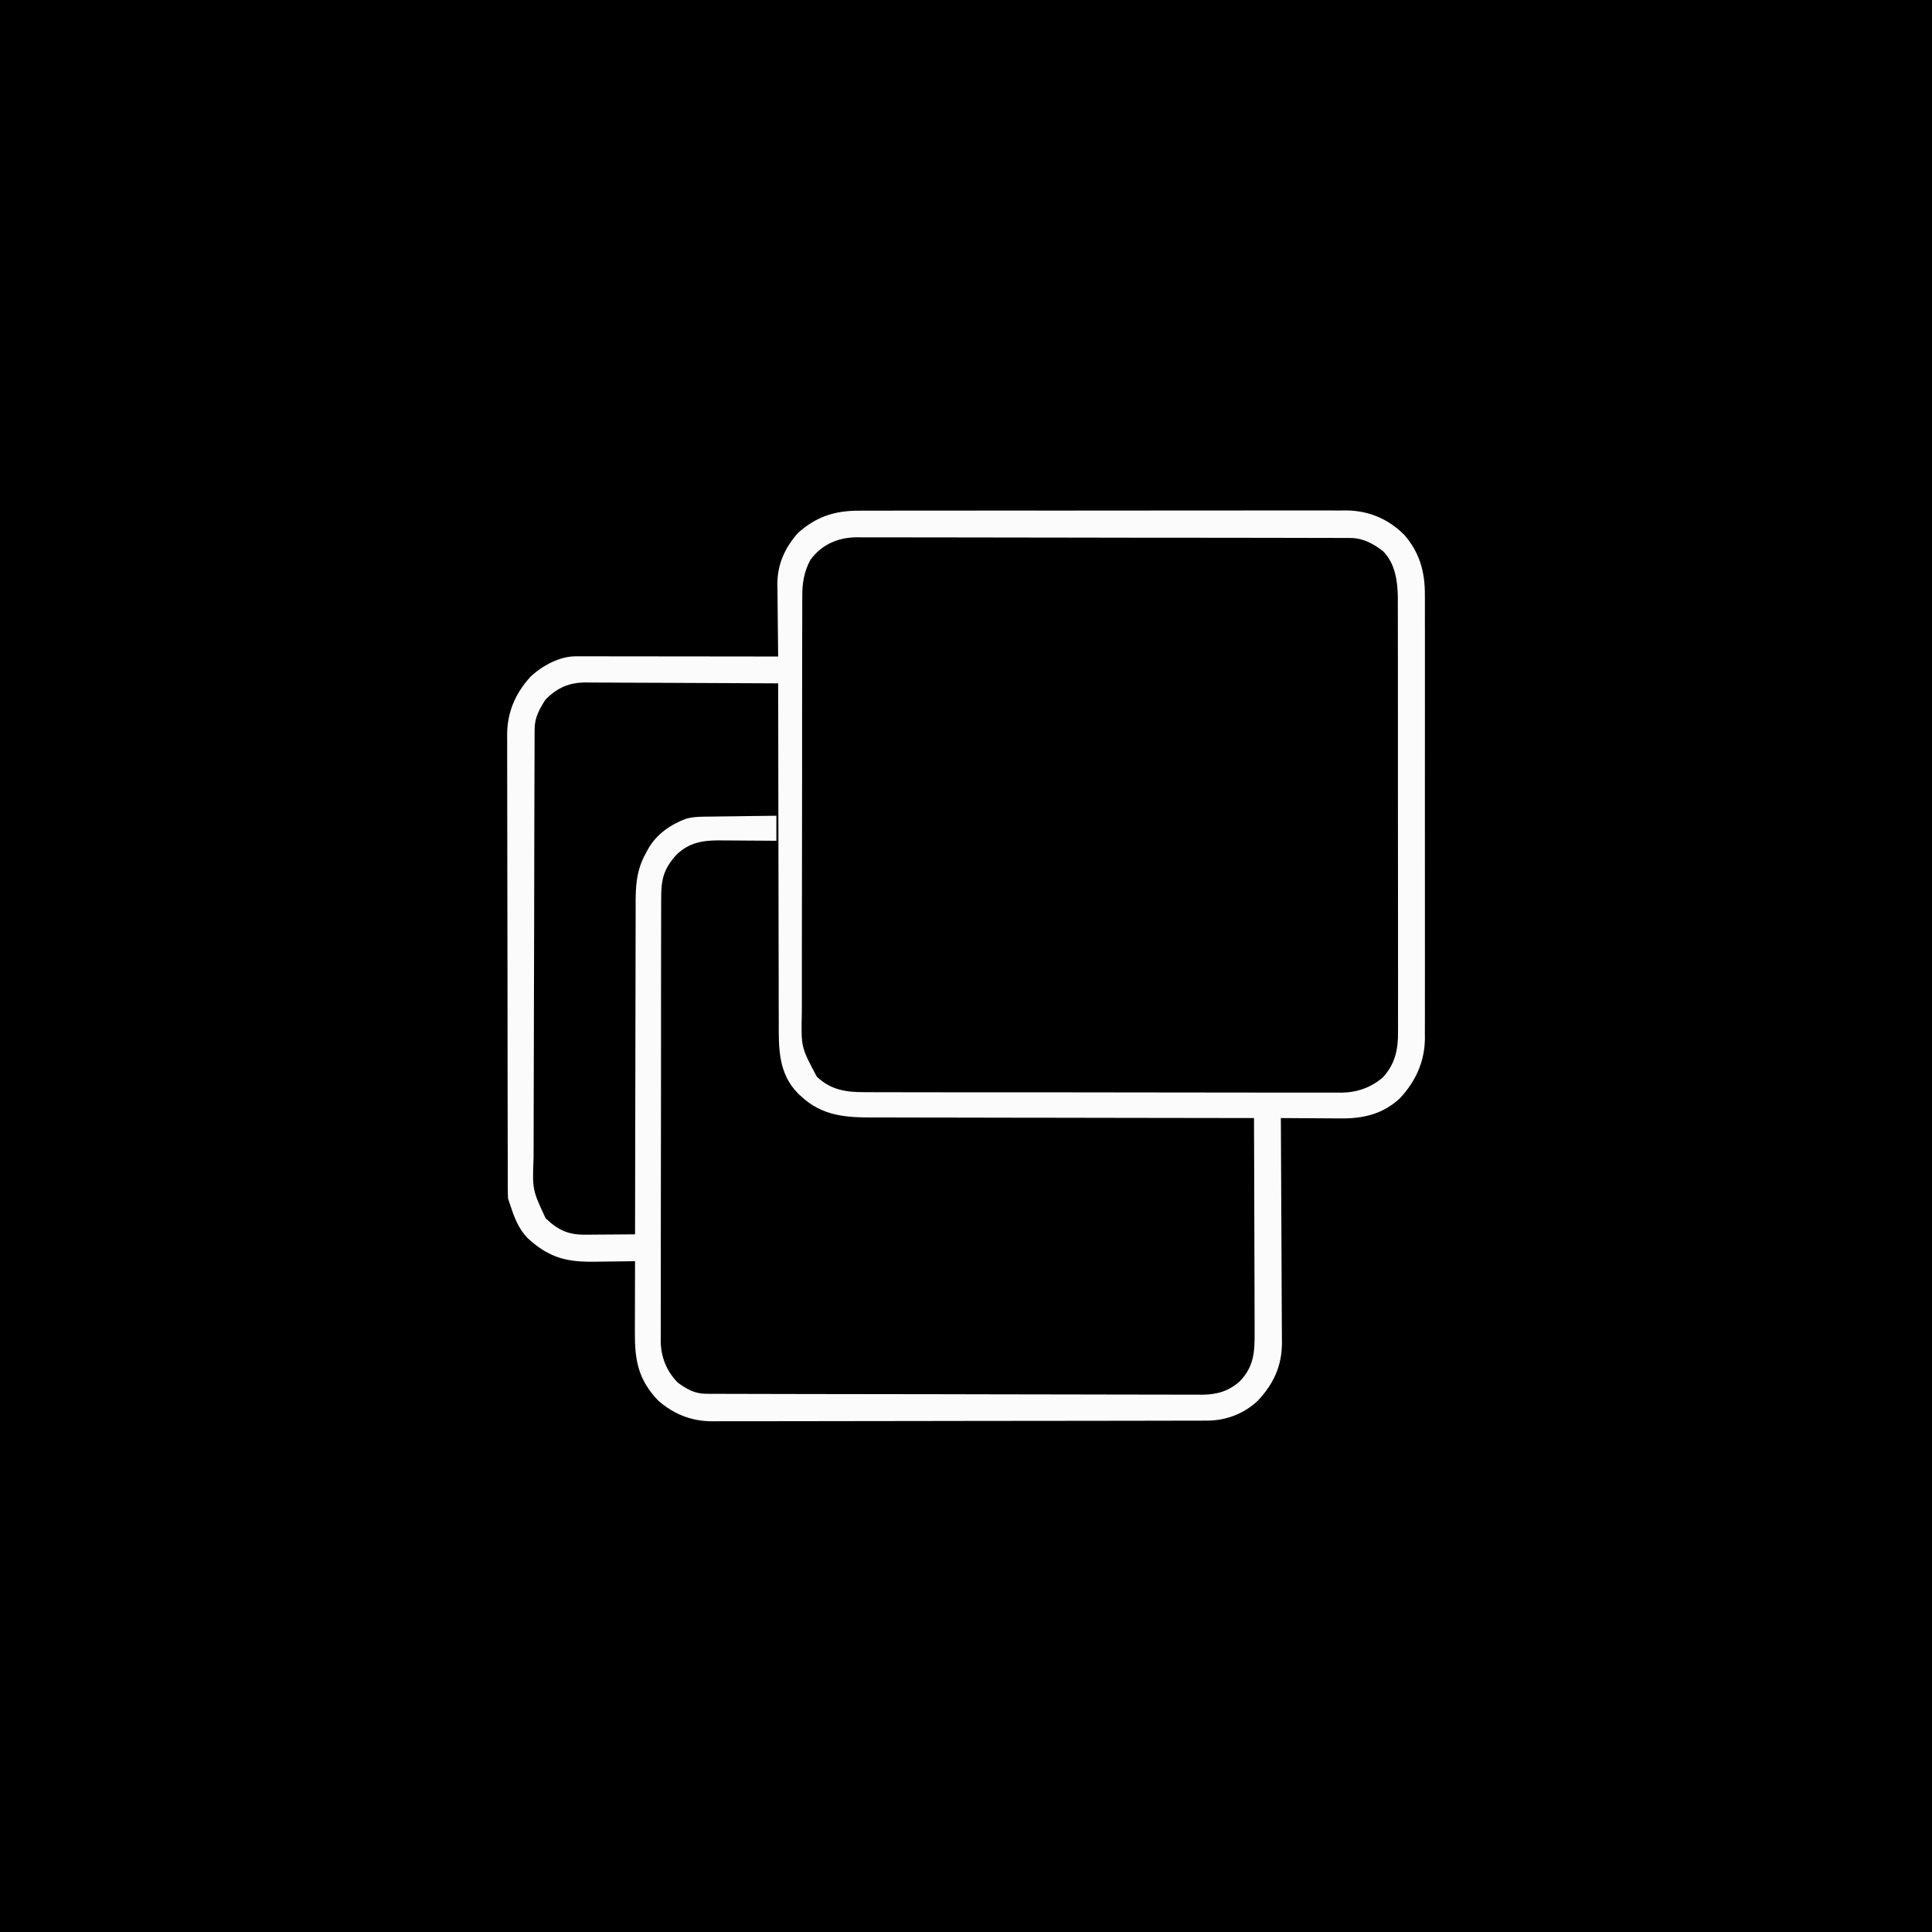 <?xml version="1.0" encoding="UTF-8"?>
<svg version="1.1" xmlns="http://www.w3.org/2000/svg" width="1080" height="1080">
<rect width="100%" height="100%" fill="#808080" stroke="none"/>
<path d="M0 0 C356.4 0 712.8 0 1080 0 C1080 356.4 1080 712.8 1080 1080 C723.6 1080 367.2 1080 0 1080 C0 723.6 0 367.2 0 0 Z " fill="#000000" transform="translate(0,0)"/>
<path d="M0 0 C1.186 -0.008 2.371 -0.016 3.593 -0.024 C6.858 -0.04 10.122 -0.034 13.387 -0.019 C16.918 -0.007 20.449 -0.025 23.98 -0.039 C30.887 -0.061 37.794 -0.056 44.701 -0.042 C50.316 -0.03 55.932 -0.029 61.547 -0.034 C62.348 -0.035 63.149 -0.036 63.973 -0.036 C65.6 -0.038 67.227 -0.04 68.853 -0.041 C84.091 -0.056 99.328 -0.039 114.565 -0.012 C127.626 0.01 140.687 0.006 153.749 -0.017 C168.933 -0.044 184.117 -0.054 199.301 -0.039 C200.922 -0.037 202.543 -0.036 204.163 -0.034 C205.359 -0.033 205.359 -0.033 206.579 -0.032 C212.185 -0.028 217.791 -0.035 223.397 -0.047 C230.233 -0.061 237.069 -0.057 243.905 -0.03 C247.39 -0.017 250.874 -0.012 254.359 -0.028 C258.143 -0.042 261.926 -0.025 265.71 0 C266.803 -0.011 267.895 -0.022 269.021 -0.034 C277.664 0.076 284.115 2.464 290.73 8.072 C298.229 17.114 299.159 25.145 299.123 36.603 C299.127 37.674 299.132 38.746 299.136 39.849 C299.149 43.421 299.147 46.993 299.146 50.565 C299.152 53.133 299.159 55.701 299.166 58.269 C299.183 64.509 299.188 70.749 299.189 76.989 C299.19 82.063 299.194 87.136 299.201 92.21 C299.218 106.61 299.228 121.009 299.226 135.409 C299.226 136.184 299.226 136.959 299.226 137.758 C299.226 138.534 299.226 139.31 299.226 140.11 C299.225 152.693 299.244 165.277 299.272 177.861 C299.301 190.796 299.315 203.732 299.313 216.668 C299.312 223.924 299.318 231.181 299.339 238.437 C299.359 245.26 299.359 252.082 299.344 258.904 C299.342 261.407 299.347 263.909 299.359 266.411 C299.374 269.83 299.365 273.248 299.35 276.667 C299.36 277.654 299.37 278.641 299.381 279.658 C299.291 288.705 296.357 296.148 290.04 302.704 C282.682 309.207 274.141 310.368 264.68 310.277 C263.503 310.285 262.326 310.294 261.113 310.302 C257.877 310.321 254.642 310.317 251.406 310.303 C247.904 310.294 244.403 310.313 240.901 310.329 C234.053 310.355 227.205 310.354 220.357 310.343 C214.788 310.335 209.219 310.335 203.65 310.343 C202.856 310.344 202.062 310.345 201.243 310.346 C199.629 310.348 198.015 310.35 196.401 310.353 C181.286 310.372 166.171 310.36 151.056 310.338 C138.105 310.32 125.154 310.331 112.203 310.362 C97.142 310.399 82.08 310.416 67.018 310.403 C65.41 310.401 63.802 310.4 62.194 310.399 C61.403 310.398 60.612 310.398 59.796 310.397 C54.239 310.394 48.682 310.405 43.124 310.422 C36.345 310.443 29.565 310.441 22.786 310.413 C19.331 310.4 15.877 310.395 12.422 310.417 C8.666 310.436 4.913 310.418 1.158 310.39 C-0.459 310.411 -0.459 310.411 -2.109 310.433 C-10.783 310.305 -18.362 307.648 -25.079 302.012 C-31.943 294.606 -33.741 286.387 -33.653 276.559 C-33.659 275.477 -33.665 274.394 -33.672 273.278 C-33.688 269.667 -33.675 266.057 -33.662 262.446 C-33.668 259.85 -33.675 257.254 -33.684 254.658 C-33.701 248.349 -33.698 242.041 -33.686 235.732 C-33.677 230.602 -33.676 225.472 -33.68 220.342 C-33.681 219.611 -33.681 218.879 -33.682 218.126 C-33.683 216.64 -33.684 215.154 -33.686 213.668 C-33.697 199.748 -33.684 185.827 -33.663 171.907 C-33.645 159.976 -33.648 148.046 -33.666 136.115 C-33.688 122.245 -33.696 108.374 -33.684 94.504 C-33.683 93.023 -33.681 91.542 -33.68 90.061 C-33.679 89.333 -33.679 88.605 -33.678 87.854 C-33.675 82.734 -33.681 77.614 -33.69 72.494 C-33.702 65.595 -33.693 58.697 -33.67 51.798 C-33.665 49.269 -33.667 46.739 -33.675 44.21 C-33.686 40.752 -33.673 37.295 -33.653 33.837 C-33.666 32.344 -33.666 32.344 -33.68 30.82 C-33.588 22.549 -31.724 15.047 -26.02 8.822 C-18.173 1.767 -10.332 -0.105 0 0 Z " fill="#000000" transform="translate(482.145,300.365)"/>
<path d="M0 0 C0.98 -0.001 1.96 -0.003 2.97 -0.004 C4.581 0.001 4.581 0.001 6.224 0.007 C7.356 0.007 8.488 0.006 9.654 0.006 C13.404 0.007 17.154 0.015 20.903 0.023 C23.5 0.024 26.096 0.026 28.693 0.027 C34.834 0.03 40.975 0.038 47.116 0.048 C54.107 0.059 61.099 0.065 68.09 0.07 C82.472 0.08 96.854 0.098 111.235 0.12 C111.236 1.191 111.237 2.261 111.237 3.364 C111.251 29.439 111.295 55.514 111.368 81.588 C111.402 94.198 111.428 106.808 111.431 119.418 C111.434 130.412 111.455 141.406 111.496 152.4 C111.517 158.218 111.53 164.036 111.522 169.855 C111.514 175.338 111.53 180.822 111.563 186.306 C111.572 188.311 111.572 190.316 111.562 192.322 C111.498 207.422 112.645 219.59 123.778 230.964 C132.972 239.032 143.017 242.586 155.125 242.519 C156.08 242.526 157.035 242.532 158.019 242.539 C161.198 242.558 164.376 242.555 167.554 242.553 C169.841 242.562 172.128 242.572 174.415 242.584 C180.609 242.611 186.802 242.62 192.996 242.626 C199.474 242.636 205.952 242.662 212.43 242.686 C223.299 242.725 234.167 242.753 245.035 242.774 C256.227 242.795 267.418 242.822 278.609 242.858 C279.299 242.86 279.99 242.862 280.702 242.864 C284.166 242.876 287.631 242.887 291.096 242.898 C319.809 242.991 348.522 243.062 377.235 243.12 C377.329 260.289 377.399 277.457 377.443 294.625 C377.463 302.598 377.491 310.57 377.537 318.542 C377.577 325.494 377.603 332.446 377.612 339.398 C377.617 343.076 377.629 346.754 377.658 350.432 C377.691 354.547 377.691 358.661 377.69 362.776 C377.711 364.588 377.711 364.588 377.733 366.436 C377.684 376.46 375.685 384.315 368.505 391.55 C360.983 396.755 354.167 397.701 345.159 397.628 C343.969 397.634 342.779 397.641 341.552 397.647 C338.27 397.66 334.988 397.656 331.706 397.643 C328.158 397.634 324.61 397.648 321.062 397.659 C314.12 397.677 307.178 397.673 300.237 397.661 C294.594 397.652 288.951 397.651 283.308 397.656 C282.504 397.656 281.7 397.657 280.871 397.657 C279.238 397.659 277.604 397.66 275.97 397.661 C260.664 397.673 245.358 397.66 230.052 397.638 C216.926 397.62 203.799 397.623 190.673 397.642 C175.419 397.663 160.165 397.672 144.911 397.659 C143.283 397.658 141.656 397.657 140.029 397.656 C138.828 397.655 138.828 397.655 137.603 397.654 C131.968 397.65 126.333 397.656 120.698 397.665 C113.83 397.677 106.961 397.674 100.092 397.652 C96.59 397.642 93.087 397.638 89.584 397.651 C85.784 397.662 81.985 397.648 78.184 397.628 C76.53 397.642 76.53 397.642 74.842 397.655 C66.144 397.567 59.557 395.271 53.235 389.12 C51.376 386.552 49.722 383.921 48.235 381.12 C47.888 380.472 47.541 379.824 47.183 379.156 C45.763 374.606 45.95 370.19 45.961 365.45 C45.956 364.362 45.951 363.275 45.945 362.154 C45.93 358.503 45.93 354.853 45.929 351.202 C45.921 348.587 45.913 345.972 45.904 343.356 C45.881 336.247 45.873 329.137 45.868 322.028 C45.865 317.586 45.858 313.144 45.851 308.703 C45.831 296.399 45.815 284.094 45.812 271.79 C45.812 270.61 45.812 270.61 45.812 269.405 C45.811 267.809 45.811 266.214 45.81 264.618 C45.81 263.43 45.81 263.43 45.81 262.218 C45.81 261.425 45.81 260.632 45.809 259.815 C45.806 246.969 45.779 234.124 45.741 221.279 C45.703 208.083 45.684 194.886 45.684 181.69 C45.683 174.284 45.675 166.878 45.646 159.472 C45.619 152.504 45.617 145.537 45.633 138.569 C45.635 136.014 45.628 133.459 45.612 130.904 C45.592 127.411 45.603 123.919 45.621 120.426 C45.607 119.419 45.594 118.413 45.581 117.376 C45.685 108.523 48.642 101.72 54.61 95.183 C61.989 88.381 70.765 87.962 80.353 88.023 C81.21 88.024 82.067 88.025 82.95 88.027 C85.67 88.032 88.39 88.045 91.11 88.058 C92.962 88.063 94.814 88.067 96.665 88.071 C101.189 88.082 105.712 88.1 110.235 88.12 C110.235 83.5 110.235 78.88 110.235 74.12 C103.582 74.165 96.93 74.235 90.277 74.328 C88.017 74.356 85.757 74.377 83.498 74.391 C80.235 74.413 76.974 74.46 73.712 74.511 C72.214 74.513 72.214 74.513 70.687 74.515 C58.674 74.761 49.57 79.523 41.235 88.12 C38.785 91.626 36.905 95.188 35.235 99.12 C34.724 100.322 34.212 101.524 33.684 102.763 C32.055 107.153 31.807 111.066 31.837 115.713 C31.83 116.541 31.823 117.368 31.817 118.221 C31.798 120.974 31.801 123.727 31.803 126.48 C31.794 128.461 31.784 130.443 31.772 132.424 C31.745 137.789 31.735 143.154 31.729 148.519 C31.72 154.131 31.694 159.743 31.669 165.355 C31.626 175.976 31.597 186.597 31.574 197.218 C31.547 209.313 31.503 221.407 31.458 233.501 C31.365 258.374 31.293 283.247 31.235 308.12 C26.255 308.22 21.275 308.292 16.294 308.34 C14.603 308.36 12.911 308.387 11.22 308.422 C8.777 308.471 6.335 308.493 3.892 308.511 C2.772 308.542 2.772 308.542 1.631 308.573 C-5.515 308.576 -12.059 305.688 -17.327 300.782 C-27.203 289.37 -25.602 275.695 -25.509 261.483 C-25.514 258.875 -25.522 256.267 -25.531 253.659 C-25.55 247.333 -25.537 241.007 -25.513 234.681 C-25.485 227.305 -25.489 219.929 -25.493 212.553 C-25.499 199.389 -25.476 186.226 -25.437 173.062 C-25.399 160.304 -25.385 147.546 -25.396 134.787 C-25.408 120.872 -25.408 106.957 -25.385 93.042 C-25.383 91.557 -25.38 90.072 -25.378 88.587 C-25.377 87.857 -25.375 87.126 -25.374 86.374 C-25.366 81.238 -25.367 76.103 -25.371 70.967 C-25.376 64.052 -25.358 57.137 -25.327 50.221 C-25.318 47.685 -25.317 45.149 -25.322 42.613 C-25.329 39.149 -25.31 35.685 -25.286 32.22 C-25.294 31.22 -25.301 30.219 -25.309 29.188 C-25.194 19.963 -22.362 12.717 -15.765 6.12 C-10.669 2.433 -6.404 -0.007 0 0 Z " fill="#000000" transform="translate(323.765,381.88)"/>
<path d="M0 0 C1.201 -0.007 2.402 -0.014 3.639 -0.021 C6.941 -0.036 10.243 -0.033 13.545 -0.023 C17.119 -0.016 20.692 -0.032 24.265 -0.045 C31.254 -0.066 38.242 -0.066 45.231 -0.058 C50.915 -0.052 56.599 -0.053 62.282 -0.06 C63.093 -0.06 63.904 -0.061 64.739 -0.062 C66.386 -0.064 68.033 -0.066 69.681 -0.068 C85.109 -0.084 100.537 -0.076 115.965 -0.059 C130.059 -0.044 144.153 -0.059 158.247 -0.088 C172.742 -0.117 187.237 -0.128 201.732 -0.118 C203.373 -0.117 205.015 -0.116 206.657 -0.115 C207.464 -0.115 208.272 -0.115 209.104 -0.114 C214.775 -0.112 220.446 -0.122 226.117 -0.136 C233.037 -0.154 239.957 -0.154 246.876 -0.131 C250.402 -0.12 253.928 -0.116 257.453 -0.135 C261.287 -0.151 265.119 -0.136 268.953 -0.114 C270.6 -0.131 270.6 -0.131 272.282 -0.149 C284.842 0 295.722 4.618 304.603 13.515 C313.145 23.255 316.225 34.29 316.111 47.051 C316.117 48.147 316.124 49.244 316.13 50.373 C316.146 54.012 316.134 57.65 316.121 61.288 C316.126 63.911 316.133 66.533 316.142 69.156 C316.16 75.519 316.156 81.882 316.144 88.246 C316.135 93.421 316.134 98.596 316.139 103.771 C316.139 104.509 316.14 105.248 316.14 106.009 C316.142 107.51 316.143 109.011 316.144 110.512 C316.156 124.562 316.143 138.612 316.121 152.661 C316.103 164.696 316.106 176.731 316.125 188.767 C316.146 202.769 316.155 216.771 316.142 230.773 C316.141 232.268 316.14 233.763 316.139 235.259 C316.138 235.994 316.137 236.73 316.137 237.488 C316.133 242.652 316.139 247.816 316.148 252.98 C316.161 259.941 316.152 266.901 316.129 273.861 C316.124 276.411 316.125 278.96 316.134 281.509 C316.145 284.999 316.131 288.488 316.111 291.978 C316.12 292.978 316.129 293.977 316.138 295.007 C315.996 307.979 311.079 318.71 302.416 328.202 C292.952 337.205 281.833 339.852 269.197 339.71 C267.749 339.706 267.749 339.706 266.272 339.701 C263.216 339.69 260.16 339.665 257.103 339.64 C255.02 339.63 252.937 339.62 250.853 339.612 C245.77 339.59 240.687 339.556 235.603 339.515 C235.608 340.205 235.613 340.894 235.617 341.605 C235.728 358.433 235.811 375.261 235.862 392.09 C235.888 400.228 235.923 408.366 235.98 416.504 C236.031 423.602 236.063 430.699 236.074 437.797 C236.08 441.551 236.095 445.305 236.132 449.059 C236.166 452.602 236.176 456.144 236.169 459.687 C236.171 461.588 236.198 463.49 236.225 465.391 C236.15 478.19 231.489 488.118 222.865 497.382 C215.25 504.729 205.014 508.627 194.474 508.649 C192.949 508.656 192.949 508.656 191.393 508.662 C190.283 508.662 189.172 508.662 188.029 508.662 C186.844 508.666 185.659 508.669 184.438 508.673 C181.153 508.682 177.868 508.687 174.582 508.689 C171.037 508.693 167.493 508.703 163.948 508.712 C155.389 508.731 146.83 508.741 138.272 508.75 C134.239 508.755 130.205 508.76 126.172 508.765 C112.761 508.782 99.349 508.797 85.938 508.804 C82.459 508.806 78.98 508.808 75.502 508.81 C74.205 508.811 74.205 508.811 72.882 508.811 C58.88 508.82 44.878 508.845 30.876 508.877 C16.492 508.911 2.108 508.928 -12.276 508.932 C-20.349 508.934 -28.422 508.943 -36.494 508.968 C-43.37 508.99 -50.246 508.998 -57.121 508.988 C-60.626 508.984 -64.131 508.985 -67.636 509.005 C-71.445 509.023 -75.252 509.016 -79.06 509.002 C-80.157 509.013 -81.254 509.024 -82.384 509.036 C-93.952 508.94 -103.663 505.105 -112.397 497.515 C-123.592 485.836 -125.568 475.069 -125.494 459.456 C-125.493 458.312 -125.492 457.167 -125.49 455.989 C-125.484 452.351 -125.472 448.714 -125.459 445.077 C-125.454 442.604 -125.45 440.131 -125.446 437.657 C-125.435 431.61 -125.418 425.562 -125.397 419.515 C-126.526 419.536 -127.655 419.557 -128.818 419.578 C-133.049 419.651 -137.279 419.697 -141.51 419.734 C-143.333 419.754 -145.157 419.782 -146.98 419.816 C-163.259 420.12 -173.065 417.953 -185.338 406.741 C-190.733 401.218 -193.001 394.75 -195.397 387.515 C-195.892 386.03 -195.892 386.03 -196.397 384.515 C-196.49 383.01 -196.528 381.501 -196.531 379.994 C-196.535 379.061 -196.54 378.129 -196.544 377.169 C-196.544 376.143 -196.544 375.117 -196.544 374.06 C-196.549 372.428 -196.549 372.428 -196.555 370.762 C-196.566 367.096 -196.57 363.429 -196.574 359.763 C-196.58 357.142 -196.587 354.52 -196.594 351.899 C-196.613 344.017 -196.623 336.136 -196.632 328.254 C-196.637 324.54 -196.642 320.826 -196.647 317.113 C-196.664 304.762 -196.679 292.412 -196.686 280.061 C-196.688 276.856 -196.69 273.651 -196.692 270.446 C-196.692 269.649 -196.693 268.852 -196.693 268.032 C-196.702 255.139 -196.727 242.247 -196.759 229.354 C-196.793 216.11 -196.811 202.866 -196.814 189.623 C-196.816 182.19 -196.825 174.757 -196.85 167.324 C-196.872 160.991 -196.88 154.658 -196.87 148.325 C-196.866 145.097 -196.87 141.869 -196.887 138.641 C-196.905 135.131 -196.898 131.622 -196.884 128.112 C-196.895 127.106 -196.906 126.1 -196.918 125.064 C-196.804 112.445 -192.262 102.057 -183.811 92.772 C-177.297 86.64 -167.573 81.385 -158.556 81.394 C-157.559 81.393 -156.562 81.392 -155.535 81.39 C-154.442 81.394 -153.35 81.397 -152.224 81.401 C-151.073 81.401 -149.921 81.401 -148.735 81.401 C-144.92 81.401 -141.106 81.409 -137.291 81.417 C-134.65 81.419 -132.009 81.42 -129.367 81.421 C-123.12 81.424 -116.873 81.433 -110.625 81.443 C-103.513 81.454 -96.401 81.459 -89.288 81.464 C-74.658 81.475 -60.027 81.492 -45.397 81.515 C-45.406 80.923 -45.414 80.331 -45.424 79.722 C-45.513 73.524 -45.573 67.327 -45.616 61.129 C-45.636 58.821 -45.664 56.512 -45.698 54.204 C-45.747 50.873 -45.77 47.542 -45.787 44.21 C-45.808 43.19 -45.829 42.17 -45.85 41.118 C-45.853 30.045 -41.696 20.803 -34.397 12.515 C-24.161 3.282 -13.609 -0.102 0 0 Z M-27.397 27.515 C-31.138 34.491 -31.978 40.886 -31.918 48.697 C-31.926 49.779 -31.933 50.861 -31.941 51.976 C-31.962 55.58 -31.954 59.182 -31.946 62.786 C-31.955 65.378 -31.965 67.971 -31.977 70.564 C-32.002 76.862 -32.006 83.16 -32.001 89.458 C-31.998 94.58 -32.001 99.702 -32.01 104.824 C-32.011 105.555 -32.012 106.286 -32.013 107.039 C-32.016 108.523 -32.018 110.008 -32.021 111.492 C-32.042 125.397 -32.038 139.301 -32.026 153.205 C-32.016 165.906 -32.038 178.607 -32.076 191.309 C-32.115 204.372 -32.131 217.435 -32.124 230.499 C-32.12 237.824 -32.125 245.149 -32.153 252.475 C-32.18 259.365 -32.175 266.254 -32.149 273.144 C-32.144 275.667 -32.149 278.191 -32.166 280.714 C-32.608 299.918 -32.608 299.918 -23.773 316.397 C-16.209 323.64 -7.573 325.106 2.538 325.036 C3.714 325.044 4.889 325.051 6.1 325.059 C9.34 325.076 12.58 325.075 15.82 325.067 C19.324 325.062 22.827 325.08 26.33 325.095 C33.185 325.12 40.04 325.124 46.894 325.119 C52.469 325.116 58.044 325.119 63.618 325.128 C64.413 325.129 65.208 325.13 66.026 325.131 C67.641 325.134 69.255 325.136 70.87 325.139 C85.998 325.16 101.127 325.156 116.255 325.144 C130.078 325.134 143.901 325.156 157.725 325.194 C171.936 325.233 186.147 325.249 200.359 325.242 C208.33 325.238 216.302 325.243 224.273 325.271 C231.06 325.295 237.847 325.298 244.634 325.274 C248.093 325.262 251.551 325.26 255.01 325.284 C258.77 325.305 262.528 325.288 266.287 325.263 C267.367 325.278 268.446 325.293 269.558 325.308 C278.238 325.185 285.816 322.532 292.538 316.891 C299.364 309.526 301.2 301.338 301.105 291.56 C301.11 290.49 301.116 289.42 301.121 288.318 C301.135 284.751 301.12 281.184 301.105 277.617 C301.109 275.052 301.114 272.487 301.121 269.923 C301.134 263.69 301.128 257.457 301.113 251.224 C301.096 243.956 301.099 236.689 301.103 229.422 C301.109 216.448 301.095 203.475 301.07 190.501 C301.046 177.93 301.039 165.36 301.049 152.789 C301.061 139.082 301.063 125.376 301.048 111.67 C301.047 110.207 301.045 108.743 301.044 107.28 C301.043 106.56 301.042 105.84 301.041 105.098 C301.037 100.04 301.038 94.982 301.043 89.924 C301.048 83.106 301.037 76.289 301.016 69.471 C301.01 66.973 301.01 64.475 301.015 61.977 C301.021 58.559 301.008 55.141 300.991 51.723 C300.997 50.742 301.003 49.761 301.009 48.75 C300.925 39.449 299.515 29.32 292.603 22.515 C287.13 18.351 281.476 15.27 274.487 15.255 C272.966 15.244 272.966 15.244 271.414 15.233 C269.754 15.237 269.754 15.237 268.06 15.241 C266.288 15.233 266.288 15.233 264.48 15.225 C261.204 15.212 257.928 15.209 254.652 15.209 C251.118 15.208 247.583 15.195 244.048 15.183 C236.321 15.16 228.594 15.152 220.866 15.147 C216.039 15.144 211.212 15.137 206.386 15.13 C193.016 15.111 179.646 15.094 166.277 15.091 C165.421 15.091 164.566 15.091 163.685 15.091 C161.951 15.09 160.217 15.09 158.482 15.09 C157.622 15.089 156.761 15.089 155.874 15.089 C155.012 15.089 154.15 15.089 153.262 15.089 C139.302 15.085 125.341 15.058 111.381 15.021 C97.041 14.983 82.701 14.963 68.36 14.963 C60.312 14.962 52.263 14.954 44.215 14.925 C37.36 14.9 30.506 14.893 23.652 14.908 C20.156 14.915 16.662 14.914 13.167 14.892 C9.371 14.871 5.577 14.882 1.782 14.9 C0.138 14.88 0.138 14.88 -1.539 14.86 C-12.009 14.974 -21.099 18.901 -27.397 27.515 Z M-175.397 105.515 C-178.827 110.772 -181.514 115.631 -181.537 122.005 C-181.542 122.93 -181.548 123.855 -181.554 124.808 C-181.555 125.826 -181.556 126.844 -181.557 127.893 C-181.562 128.973 -181.568 130.054 -181.573 131.167 C-181.589 134.805 -181.597 138.444 -181.605 142.083 C-181.615 144.684 -181.625 147.286 -181.635 149.888 C-181.664 157.71 -181.684 165.532 -181.7 173.355 C-181.705 175.565 -181.71 177.776 -181.715 179.986 C-181.746 193.719 -181.773 207.452 -181.79 221.186 C-181.794 224.367 -181.798 227.548 -181.802 230.729 C-181.803 231.52 -181.804 232.311 -181.805 233.125 C-181.822 245.921 -181.863 258.716 -181.914 271.511 C-181.966 284.656 -181.995 297.8 -182.002 310.945 C-182.007 318.322 -182.021 325.699 -182.062 333.075 C-182.1 340.02 -182.107 346.965 -182.094 353.909 C-182.094 356.454 -182.104 358.998 -182.125 361.543 C-182.82 379.605 -182.82 379.605 -175.397 395.515 C-168.466 402.173 -162.693 404.841 -153.033 404.71 C-152.241 404.707 -151.449 404.704 -150.633 404.701 C-148.117 404.69 -145.601 404.665 -143.084 404.64 C-141.373 404.63 -139.661 404.621 -137.949 404.612 C-133.765 404.59 -129.581 404.556 -125.397 404.515 C-125.396 403.49 -125.396 402.465 -125.395 401.409 C-125.381 376.444 -125.338 351.48 -125.265 326.515 C-125.23 314.442 -125.205 302.369 -125.201 290.296 C-125.198 279.771 -125.178 269.245 -125.136 258.719 C-125.115 253.149 -125.102 247.578 -125.111 242.008 C-125.118 236.758 -125.102 231.508 -125.069 226.259 C-125.06 224.338 -125.061 222.418 -125.07 220.498 C-125.118 209.809 -124.718 201.109 -119.397 191.515 C-118.941 190.671 -118.485 189.827 -118.015 188.958 C-113.405 180.825 -105.451 175.326 -96.771 172.155 C-92.28 170.943 -87.741 171.032 -83.115 171.003 C-82.061 170.985 -81.007 170.967 -79.921 170.949 C-76.58 170.895 -73.238 170.861 -69.897 170.827 C-67.621 170.794 -65.345 170.759 -63.069 170.724 C-57.511 170.639 -51.954 170.572 -46.397 170.515 C-46.397 175.135 -46.397 179.755 -46.397 184.515 C-47.531 184.504 -48.665 184.494 -49.834 184.483 C-54.078 184.446 -58.321 184.424 -62.565 184.405 C-64.395 184.395 -66.225 184.381 -68.055 184.364 C-70.699 184.339 -73.343 184.328 -75.987 184.319 C-76.793 184.309 -77.6 184.299 -78.431 184.288 C-87.675 184.286 -95.417 185.599 -102.213 192.308 C-109.318 199.976 -110.845 206.193 -110.791 216.426 C-110.797 217.515 -110.803 218.604 -110.81 219.726 C-110.826 223.371 -110.821 227.016 -110.817 230.66 C-110.824 233.276 -110.833 235.891 -110.842 238.506 C-110.863 244.87 -110.868 251.234 -110.866 257.598 C-110.865 262.773 -110.869 267.947 -110.876 273.122 C-110.878 274.614 -110.88 276.106 -110.882 277.598 C-110.884 278.712 -110.884 278.712 -110.885 279.849 C-110.904 293.889 -110.903 307.928 -110.897 321.968 C-110.891 334.8 -110.912 347.632 -110.945 360.464 C-110.979 373.652 -110.994 386.839 -110.989 400.027 C-110.987 407.426 -110.992 414.825 -111.017 422.224 C-111.04 429.184 -111.037 436.143 -111.017 443.102 C-111.014 445.654 -111.019 448.206 -111.033 450.758 C-111.051 454.246 -111.039 457.734 -111.018 461.223 C-111.031 462.228 -111.043 463.233 -111.056 464.268 C-110.946 473.11 -107.726 481.185 -101.397 487.515 C-96.221 491.207 -91.984 493.634 -85.511 493.652 C-83.991 493.659 -83.991 493.659 -82.44 493.667 C-81.323 493.668 -80.206 493.668 -79.056 493.669 C-77.28 493.675 -77.28 493.675 -75.468 493.682 C-72.177 493.693 -68.885 493.699 -65.593 493.704 C-62.045 493.71 -58.497 493.722 -54.948 493.732 C-46.376 493.757 -37.803 493.771 -29.23 493.784 C-26.808 493.788 -24.386 493.792 -21.965 493.796 C-6.924 493.821 8.116 493.843 23.157 493.856 C26.641 493.859 30.125 493.862 33.609 493.865 C34.475 493.866 35.341 493.866 36.233 493.867 C50.255 493.88 64.277 493.913 78.3 493.955 C92.698 493.997 107.097 494.021 121.496 494.026 C129.579 494.029 137.662 494.041 145.746 494.074 C152.631 494.102 159.517 494.113 166.402 494.102 C169.913 494.097 173.424 494.099 176.935 494.124 C180.748 494.147 184.56 494.139 188.373 494.123 C189.475 494.137 190.576 494.15 191.71 494.165 C199.915 494.081 206.588 492.177 212.753 486.554 C220.544 478.485 221.039 470.13 220.944 459.397 C220.945 457.45 220.945 457.45 220.945 455.463 C220.946 451.924 220.928 448.386 220.907 444.847 C220.889 441.141 220.887 437.435 220.883 433.728 C220.874 426.72 220.85 419.711 220.819 412.703 C220.786 404.72 220.769 396.736 220.754 388.753 C220.723 372.34 220.67 355.928 220.603 339.515 C219.42 339.514 218.236 339.514 217.016 339.513 C188.878 339.499 160.739 339.459 132.601 339.388 C129.133 339.379 125.665 339.37 122.196 339.362 C121.161 339.36 121.161 339.36 120.104 339.357 C108.945 339.33 97.786 339.321 86.627 339.319 C75.166 339.316 63.704 339.293 52.242 339.254 C45.809 339.233 39.376 339.22 32.943 339.229 C26.882 339.236 20.82 339.22 14.759 339.187 C12.541 339.178 10.322 339.179 8.104 339.188 C-7.222 339.247 -20.554 338.494 -32.397 327.515 C-33.012 326.953 -33.626 326.391 -34.26 325.812 C-45.36 314.497 -45.126 300.544 -45.056 285.761 C-45.065 283.691 -45.075 281.62 -45.088 279.549 C-45.116 273.963 -45.114 268.377 -45.106 262.791 C-45.102 256.94 -45.128 251.09 -45.15 245.239 C-45.187 234.175 -45.199 223.112 -45.202 212.048 C-45.207 199.446 -45.24 186.844 -45.275 174.241 C-45.347 148.332 -45.384 122.424 -45.397 96.515 C-60.383 96.421 -75.369 96.351 -90.356 96.307 C-97.315 96.287 -104.274 96.259 -111.233 96.213 C-117.95 96.169 -124.667 96.146 -131.385 96.135 C-133.946 96.128 -136.507 96.113 -139.068 96.092 C-142.659 96.063 -146.249 96.059 -149.84 96.061 C-150.896 96.046 -151.952 96.032 -153.04 96.017 C-162.304 96.069 -168.79 98.908 -175.397 105.515 Z " fill="#FBFBFB" transform="translate(480.397,285.485)"/>
</svg>
